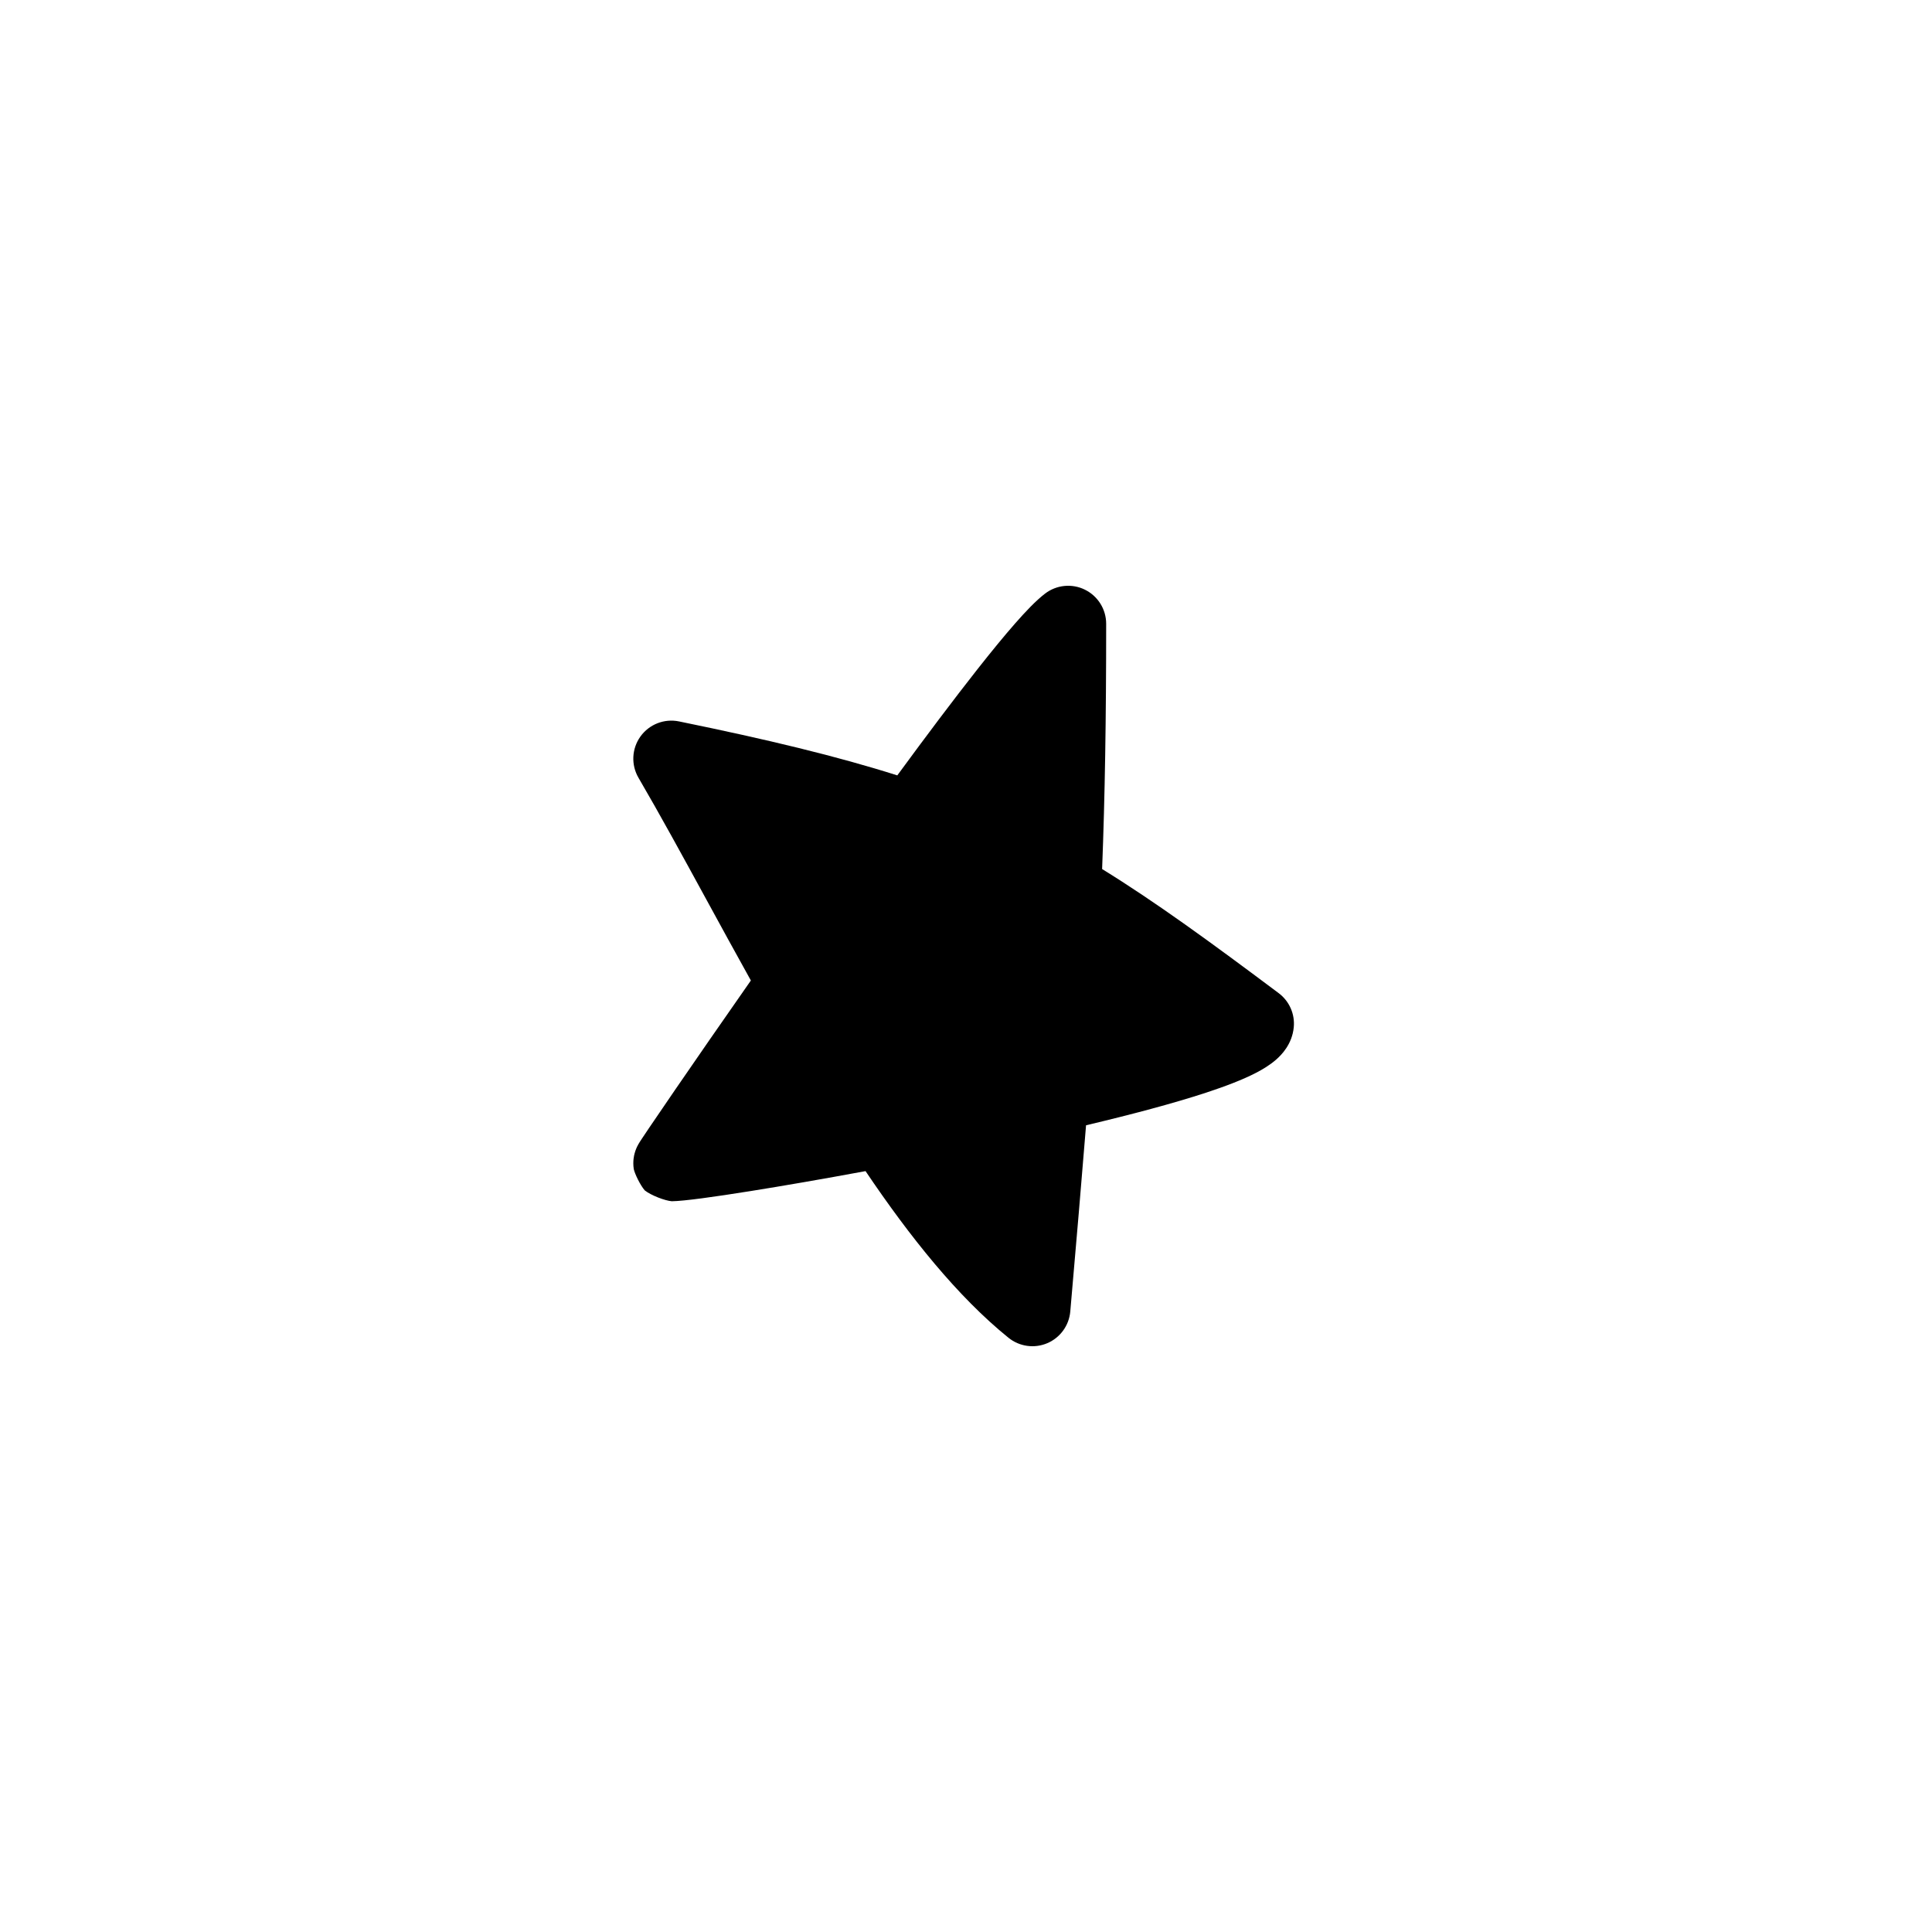 <?xml version="1.0" encoding="UTF-8"?>
<!-- Uploaded to: ICON Repo, www.svgrepo.com, Generator: ICON Repo Mixer Tools -->
<svg fill="#000000" width="800px" height="800px" version="1.1" viewBox="144 144 512 512" xmlns="http://www.w3.org/2000/svg">
 <path d="m431.53 300.28c3.441 1.699 5.617 5.199 5.617 9.035 0 25.301-0.324 45.59-1.074 64.992 14.102 8.695 28.73 19.355 46.801 32.895 2.812 2.109 4.324 5.531 3.988 9.031-0.434 4.5-3.269 7.34-4.644 8.547-1.648 1.449-3.562 2.594-5.309 3.504-3.555 1.844-8.191 3.609-13.301 5.289-8.633 2.832-19.73 5.777-31.793 8.637-1.168 14.531-2.551 30.617-4.18 49.348-0.324 3.711-2.668 6.945-6.094 8.402-3.43 1.457-7.383 0.902-10.281-1.438-13.445-10.867-26.141-26.742-37.883-44.164-11.414 2.113-21.945 3.93-30.445 5.285-9.676 1.547-17.676 2.66-20.898 2.699-1.785-0.137-5.473-1.535-7.18-2.883-1.227-1.453-2.609-4.34-2.894-5.617-0.34-2.133 0.121-3.824 0.207-4.141 0.004-0.012 0.004-0.02 0.008-0.027 0.246-0.922 0.578-1.617 0.637-1.742l0.008-0.016c0.188-0.391 0.363-0.695 0.406-0.77l0.004-0.004c0.125-0.219 0.25-0.414 0.316-0.516 0.156-0.25 0.359-0.559 0.578-0.887 0.449-0.684 1.102-1.66 1.93-2.879 1.656-2.453 4.059-5.981 7.043-10.324 5.172-7.535 12.098-17.551 19.891-28.695-4.094-7.356-8.02-14.539-11.797-21.461-6.359-11.648-12.312-22.547-17.977-32.246-2.008-3.43-1.809-7.723 0.508-10.953 2.316-3.231 6.316-4.797 10.211-4 23.426 4.789 41.926 9.246 57.859 14.305 7.68-10.469 14.984-20.191 21.223-28.109 3.699-4.695 7.082-8.828 9.984-12.137 2.746-3.133 5.531-6.074 7.941-7.922 3.047-2.336 7.152-2.738 10.59-1.039z" fill-rule="evenodd"/>
</svg>